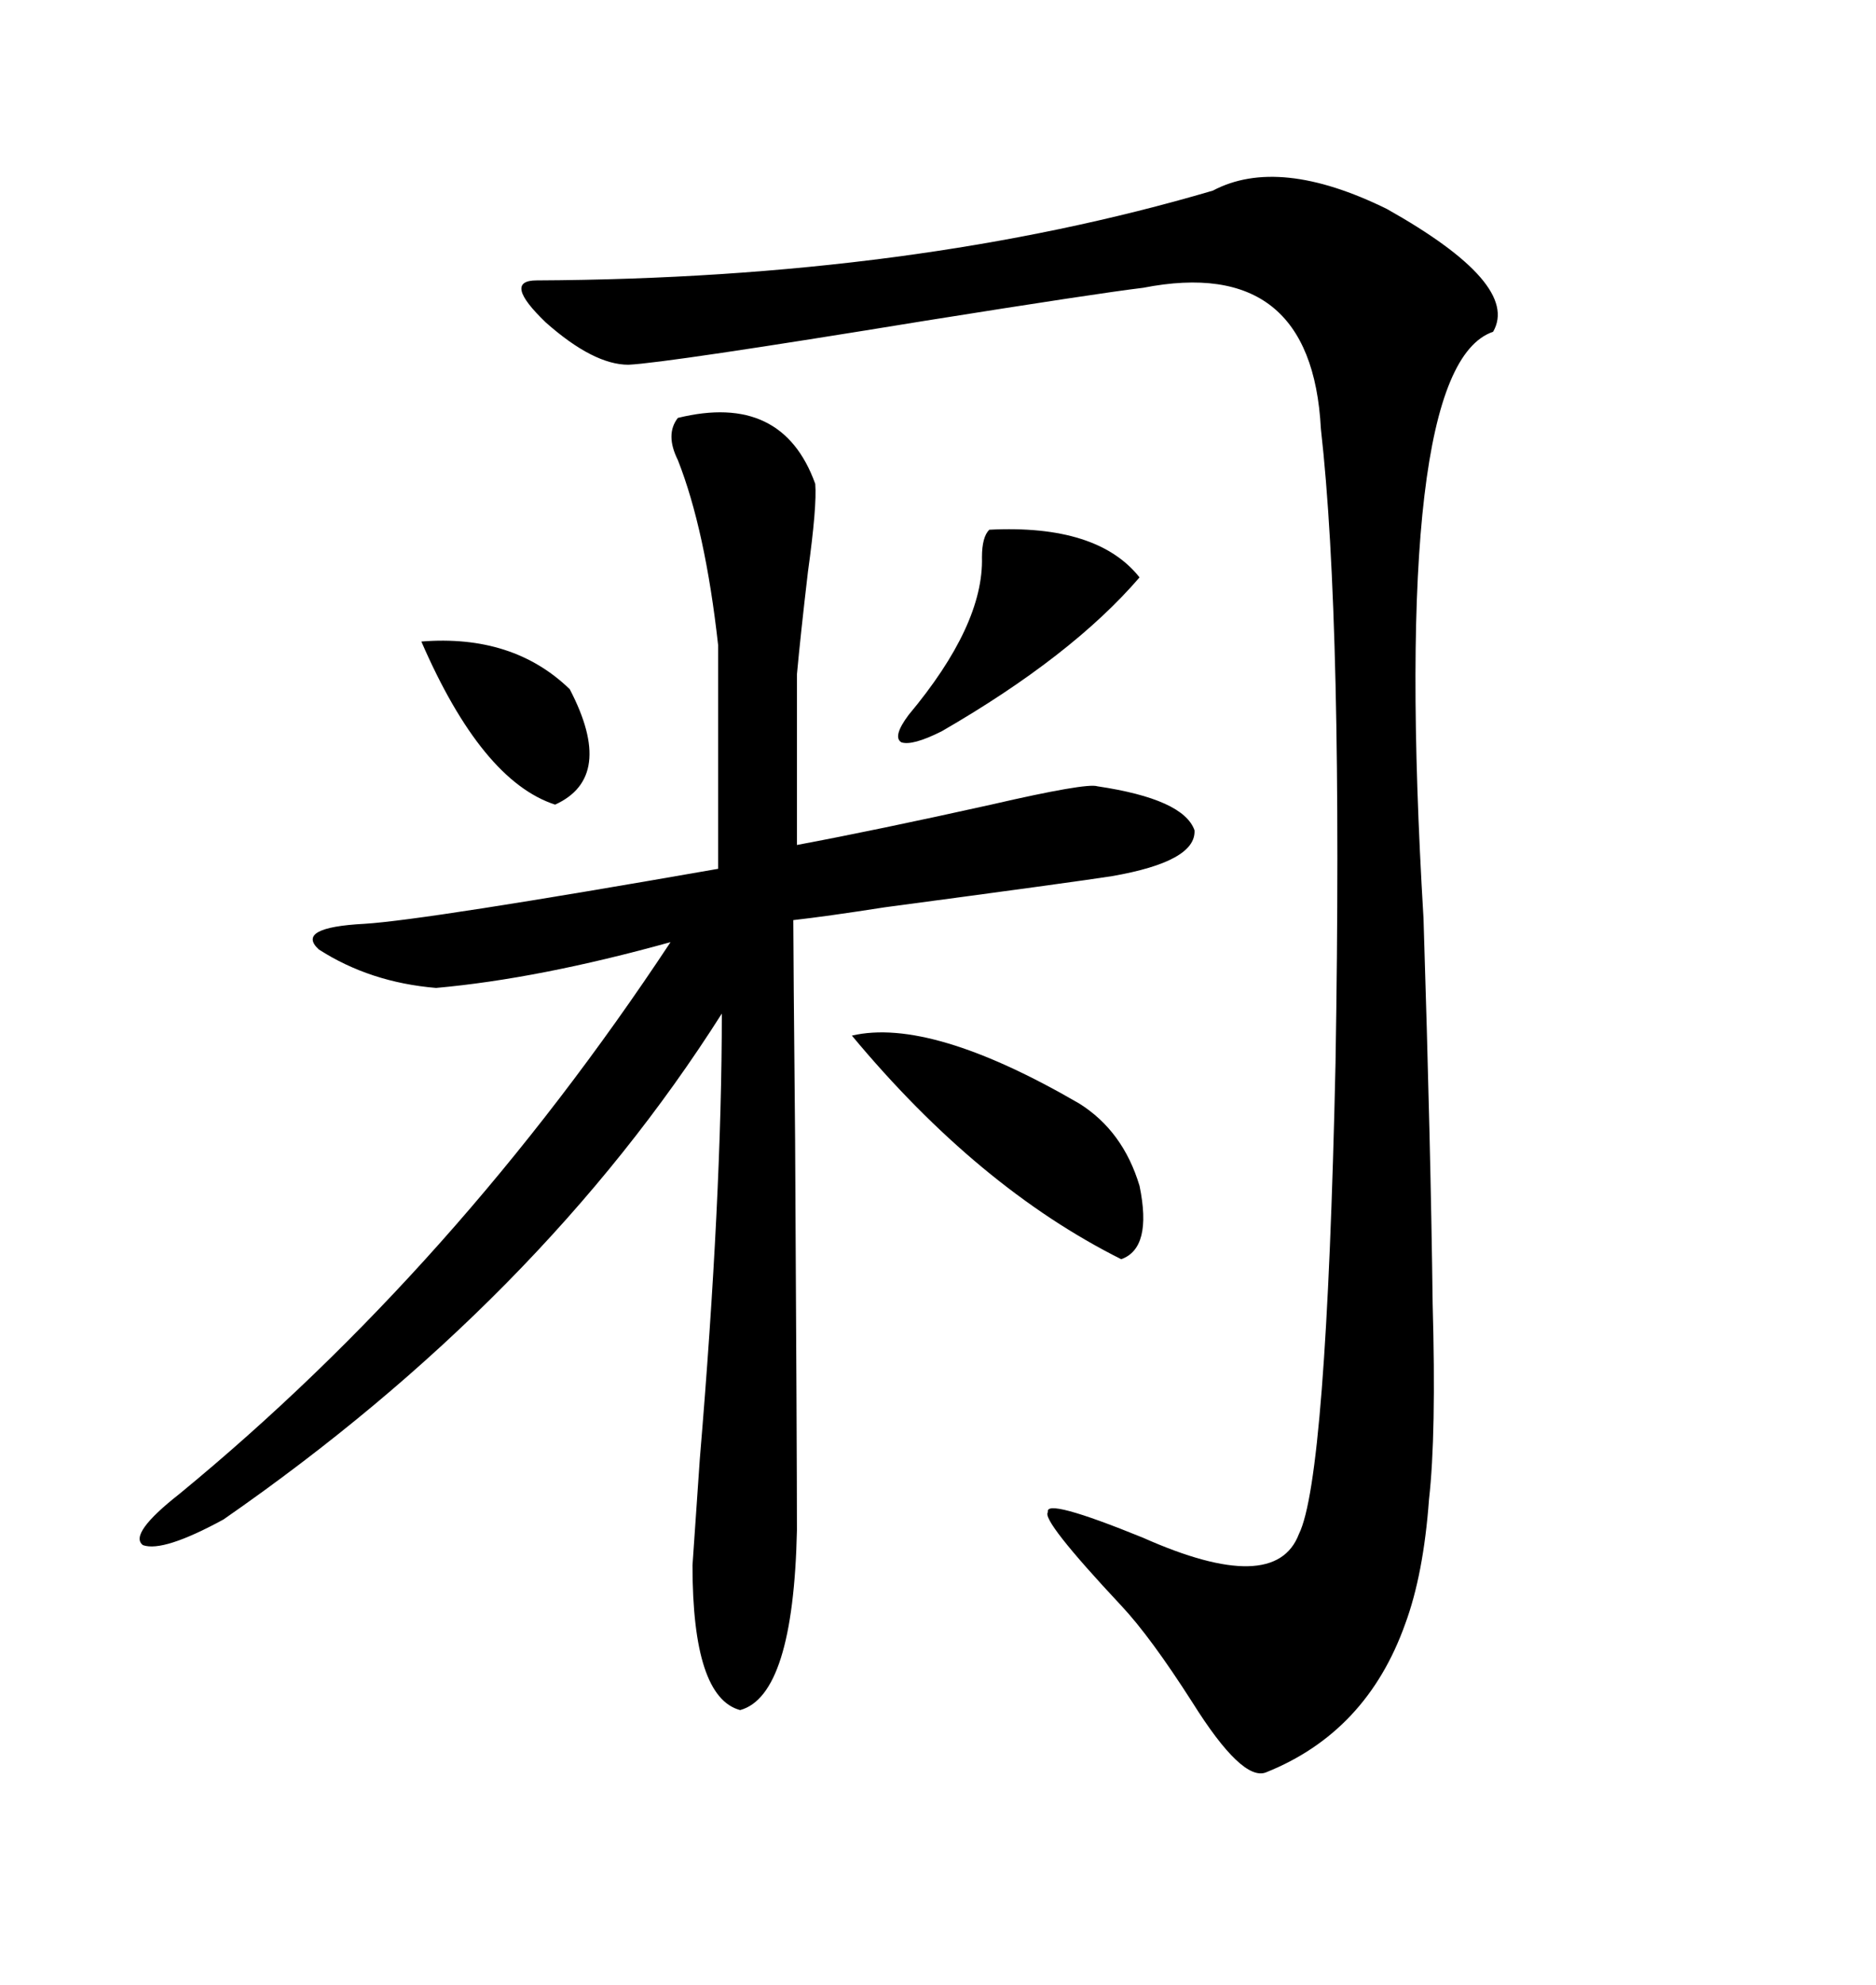 <svg xmlns="http://www.w3.org/2000/svg" xmlns:xlink="http://www.w3.org/1999/xlink" width="300" height="317.285"><path d="M85.84 44.82L85.84 44.82Q146.19 44.53 193.95 30.47L193.95 30.47Q204.49 24.90 221.78 33.40L221.78 33.40Q243.16 45.41 238.77 53.03L238.77 53.03Q222.36 58.59 227.64 146.78L227.64 146.78Q228.81 183.98 229.10 208.30L229.10 208.30Q229.69 229.39 228.52 239.65L228.52 239.65Q227.64 251.66 224.71 259.57L224.71 259.57Q218.55 276.86 202.44 283.30L202.44 283.30Q198.63 284.77 190.72 272.17L190.72 272.17Q183.98 261.62 179.30 256.64L179.30 256.64Q166.41 242.87 167.58 241.70L167.58 241.70Q166.99 239.36 182.81 245.80L182.81 245.80Q203.91 255.18 207.71 245.21L207.71 245.21Q212.11 236.43 213.57 169.92L213.57 169.92Q214.75 99.61 211.23 68.55L211.23 68.55Q209.77 40.72 182.81 46.00L182.81 46.00Q175.49 46.88 147.95 51.27L147.95 51.27Q106.64 58.01 100.49 58.30L100.49 58.30Q94.92 58.30 87.30 51.56L87.30 51.56Q80.27 44.82 85.84 44.82ZM108.40 66.80L108.40 66.80Q125.10 62.70 130.37 77.34L130.37 77.34Q130.66 80.86 129.20 91.41L129.20 91.41Q128.03 101.37 127.44 107.81L127.44 107.81L127.44 135.06Q140.04 132.71 158.50 128.61L158.50 128.61Q173.73 125.10 175.49 125.68L175.49 125.68Q189.26 127.73 191.02 132.71L191.02 132.71Q191.31 137.70 177.83 140.04L177.83 140.04Q172.27 140.92 141.50 145.02L141.50 145.02Q132.13 146.48 126.86 147.07L126.86 147.07Q126.86 151.76 127.15 182.23L127.15 182.23Q127.44 232.62 127.44 244.63L127.44 244.63Q126.86 271.00 118.36 273.34L118.36 273.34Q110.74 271.29 110.74 250.20L110.74 250.20Q111.04 246.09 111.91 233.20L111.91 233.20Q115.43 191.31 115.43 162.01L115.43 162.01Q86.43 207.71 35.74 242.87L35.74 242.87Q26.07 248.14 22.85 246.97L22.85 246.97Q20.51 245.21 28.71 238.77L28.71 238.77Q72.95 202.44 107.23 150.59L107.23 150.59Q86.13 156.45 69.73 157.91L69.73 157.91Q59.18 157.03 50.98 151.76L50.98 151.76Q47.17 148.24 58.30 147.66L58.30 147.66Q67.97 147.07 114.84 138.87L114.84 138.87L114.84 103.13Q112.79 84.67 108.40 73.54L108.40 73.54Q106.35 69.43 108.40 66.80ZM136.23 165.53L136.23 165.53Q148.83 162.60 172.56 176.37L172.56 176.37Q179.59 180.76 182.23 189.55L182.23 189.55Q184.28 199.51 179.30 201.27L179.30 201.27Q156.45 189.84 136.23 165.53ZM158.20 84.67L158.20 84.67Q175.49 83.79 182.23 92.29L182.23 92.29Q171.39 104.88 150.59 116.89L150.59 116.89Q145.90 119.24 144.14 118.65L144.14 118.65Q142.68 117.77 145.31 114.26L145.31 114.26Q157.32 99.90 157.03 89.06L157.03 89.06Q157.03 85.84 158.20 84.67ZM67.38 102.54L67.38 102.54Q82.03 101.37 91.11 110.16L91.11 110.16Q98.44 124.22 88.77 128.61L88.77 128.61Q77.05 124.80 67.38 102.54Z"/></svg>
